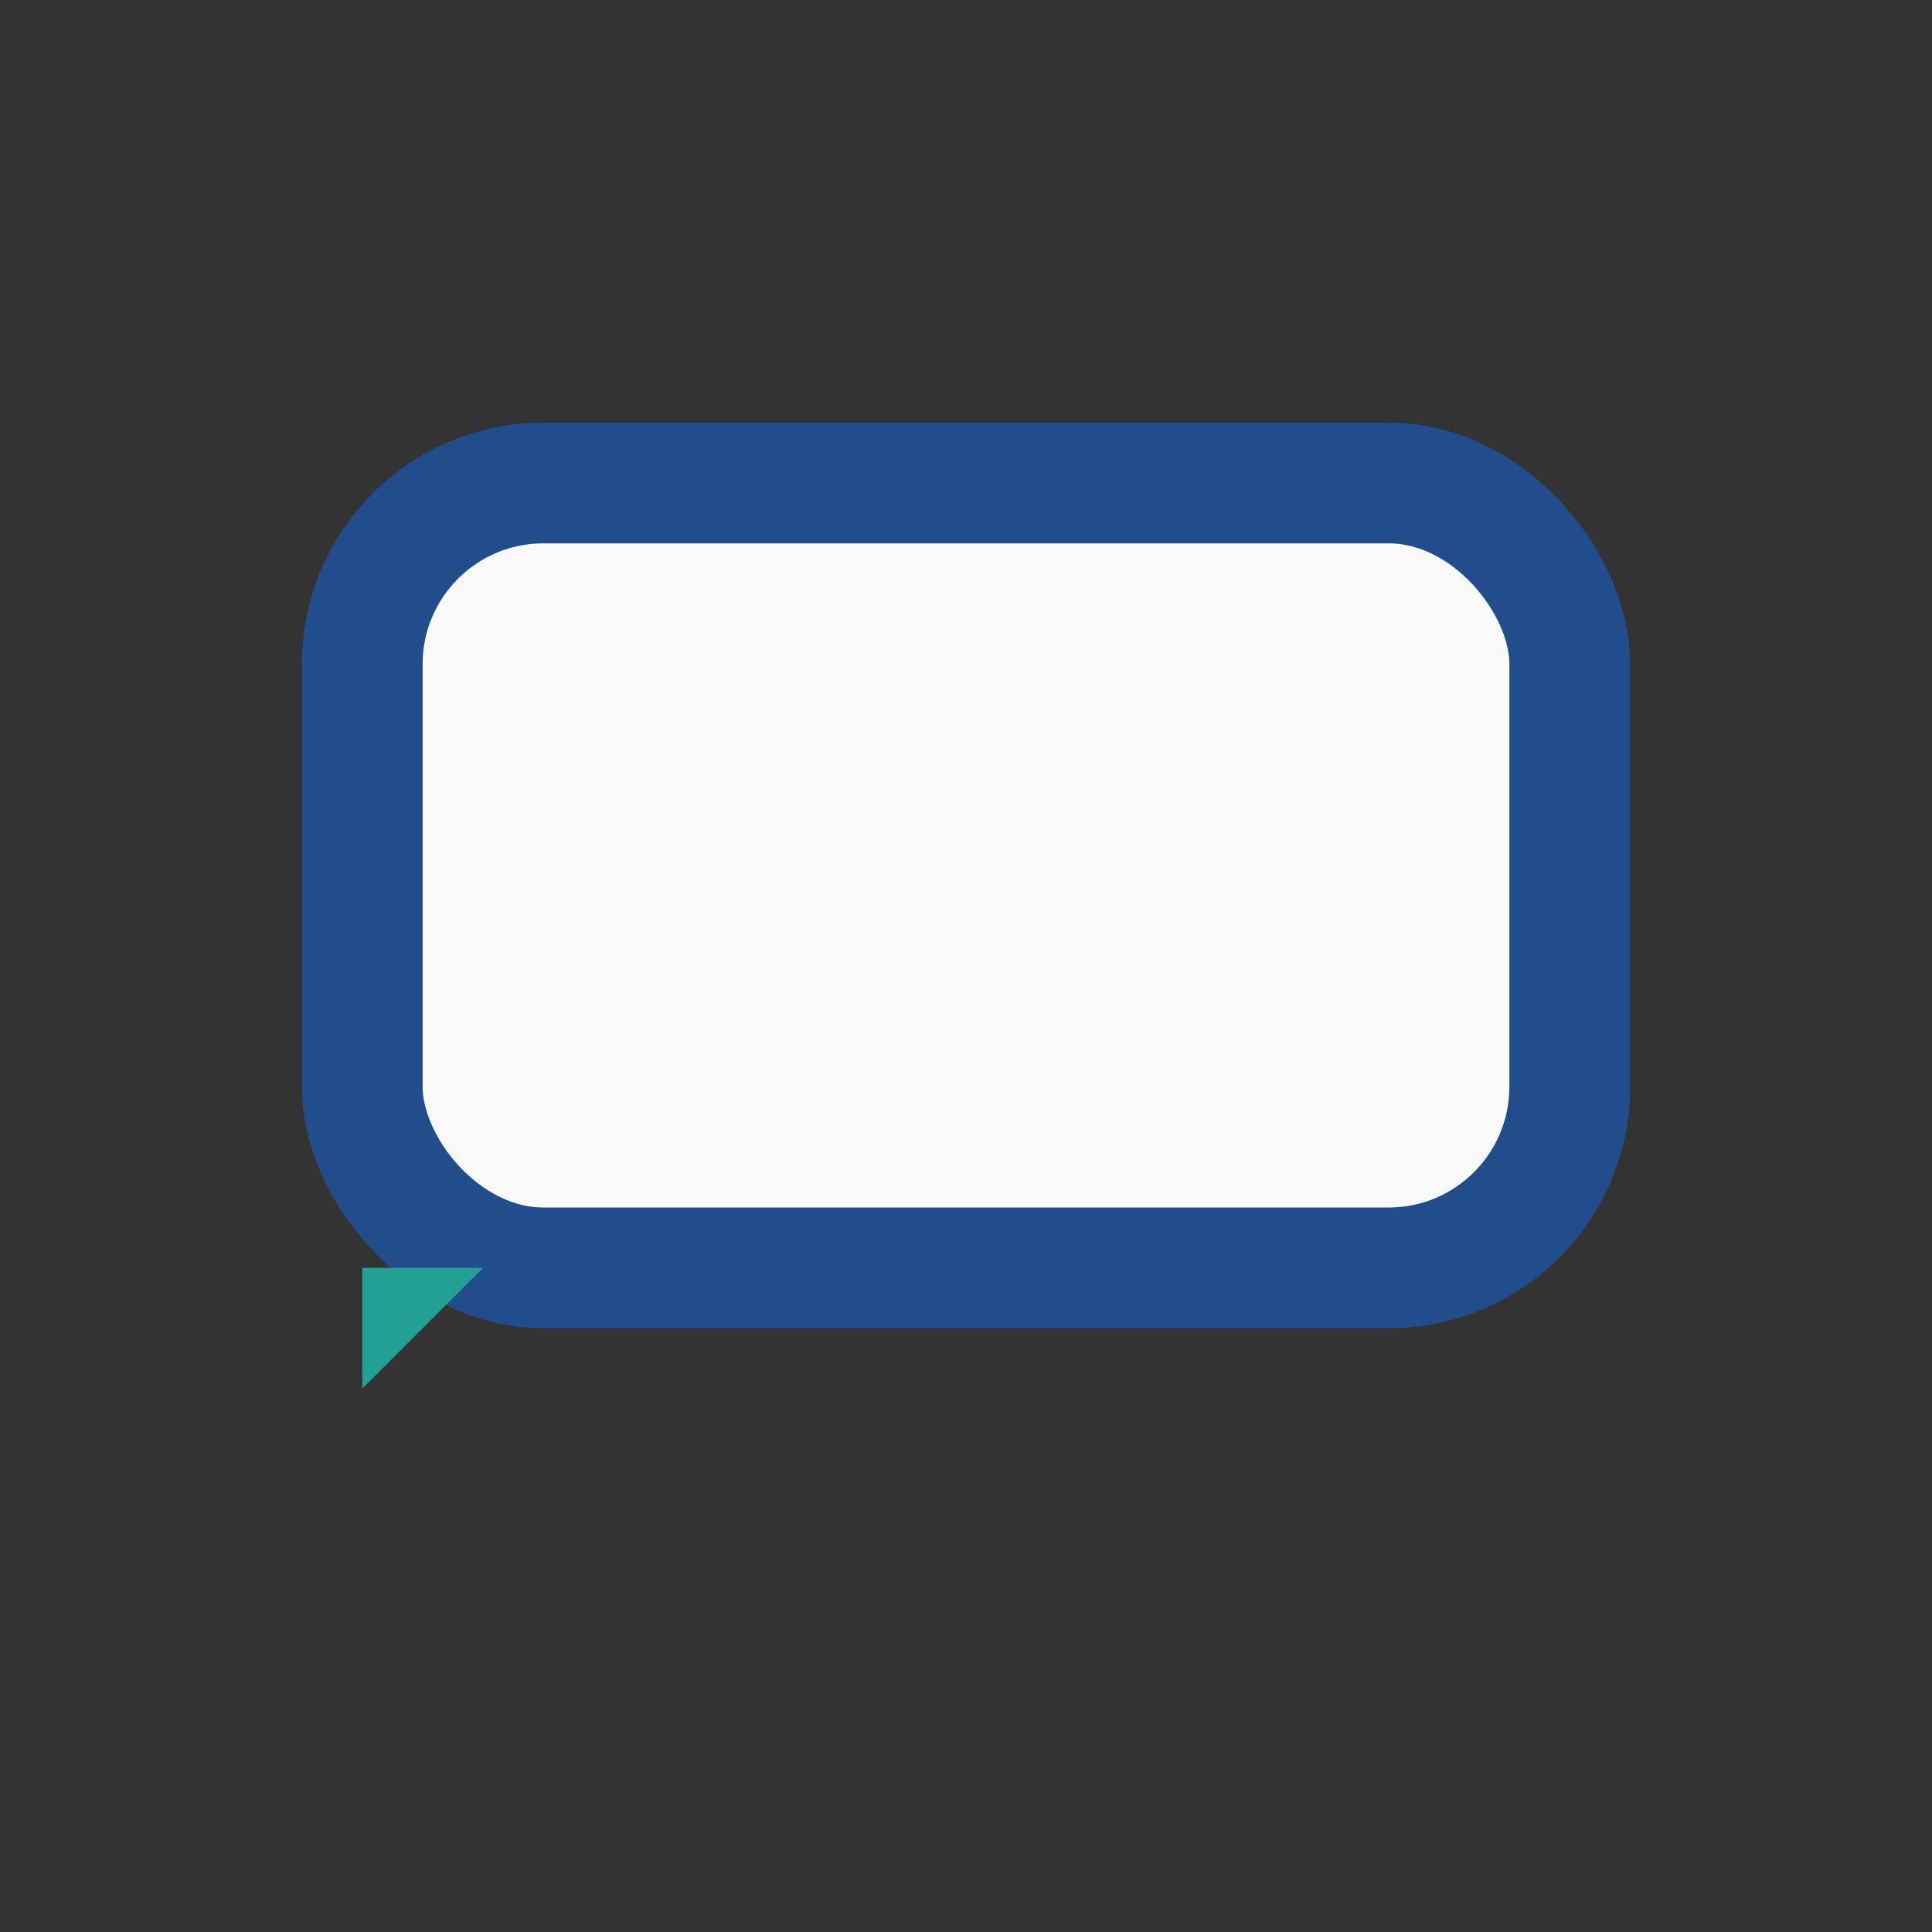<?xml version="1.0" encoding="UTF-8"?>
<svg xmlns="http://www.w3.org/2000/svg" width="32" height="32" viewBox="0 0 32 32"><rect x="0" y="0" width="32" height="32" fill="#333333" stroke="none"/><rect x="6" y="8" width="20" height="13" rx="3" fill="#FAFAFA" stroke="#224D8C" stroke-width="2"/><path d="M8 21l-2 2v-2z" fill="#23A094"/></svg>